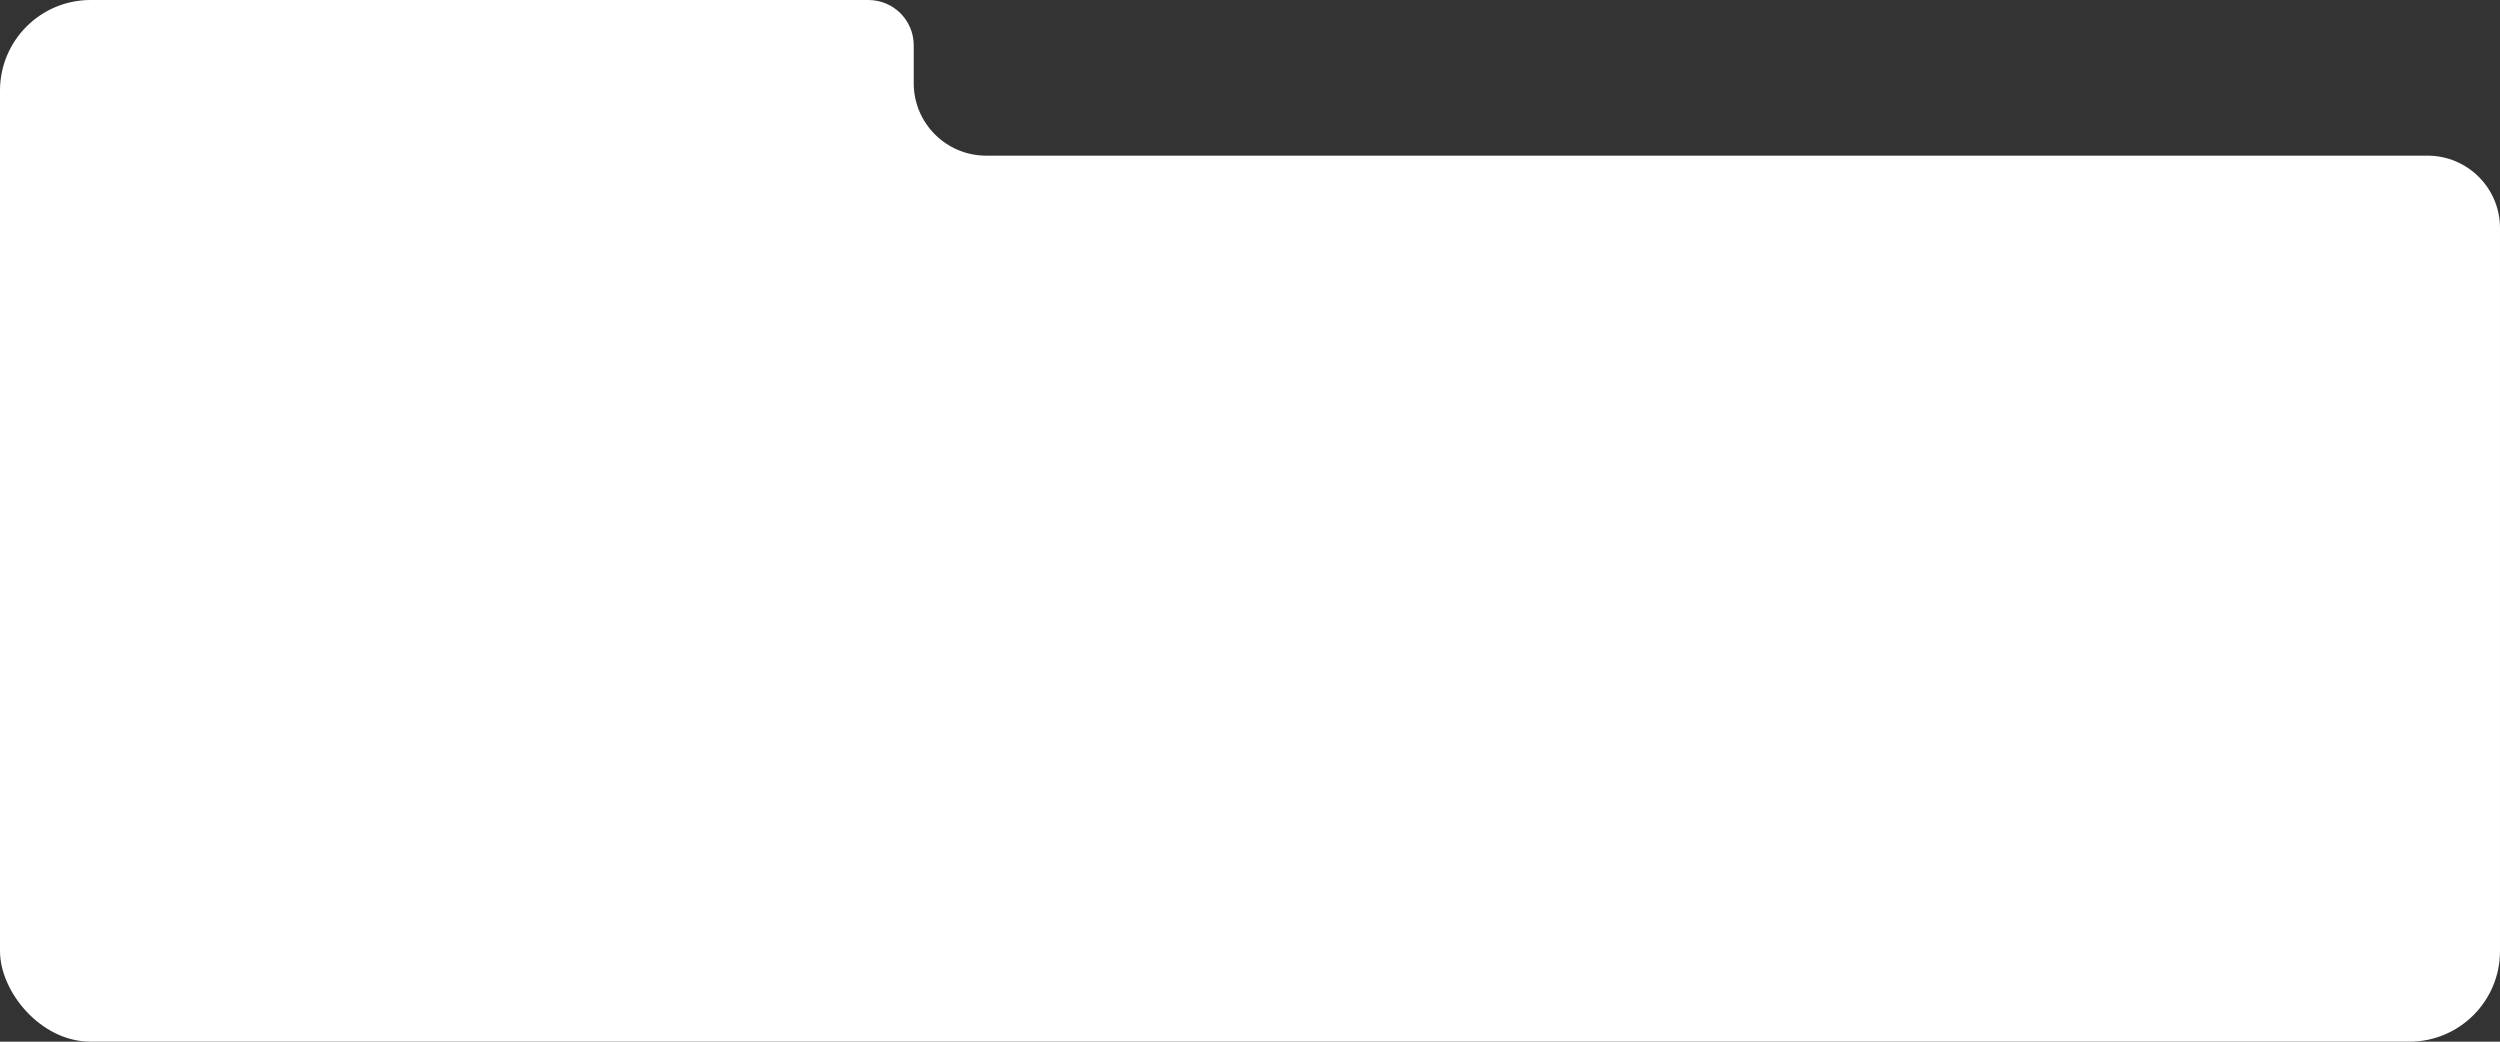 <?xml version="1.0" encoding="UTF-8"?> <svg xmlns="http://www.w3.org/2000/svg" width="1104" height="460" viewBox="0 0 1104 460" fill="none"><rect x="0" y="0" width="1104" height="460" fill="#333333" stroke="none"/><g clip-path="url(#clip0_4263_3636)"><path d="M383.5 0H40C17.909 0 0 17.909 0 40V545C0 567.091 17.909 585 40 585H1064C1086.09 585 1104 567.091 1104 545V100.737C1104 83.064 1089.67 68.737 1072 68.737H435.5C417.827 68.737 403.5 54.41 403.5 36.737V20C403.5 8.954 394.546 0 383.5 0Z" fill="white"></path></g><defs><clipPath id="clip0_4263_3636"><rect width="1104" height="460" rx="40" fill="white"></rect></clipPath></defs></svg> 